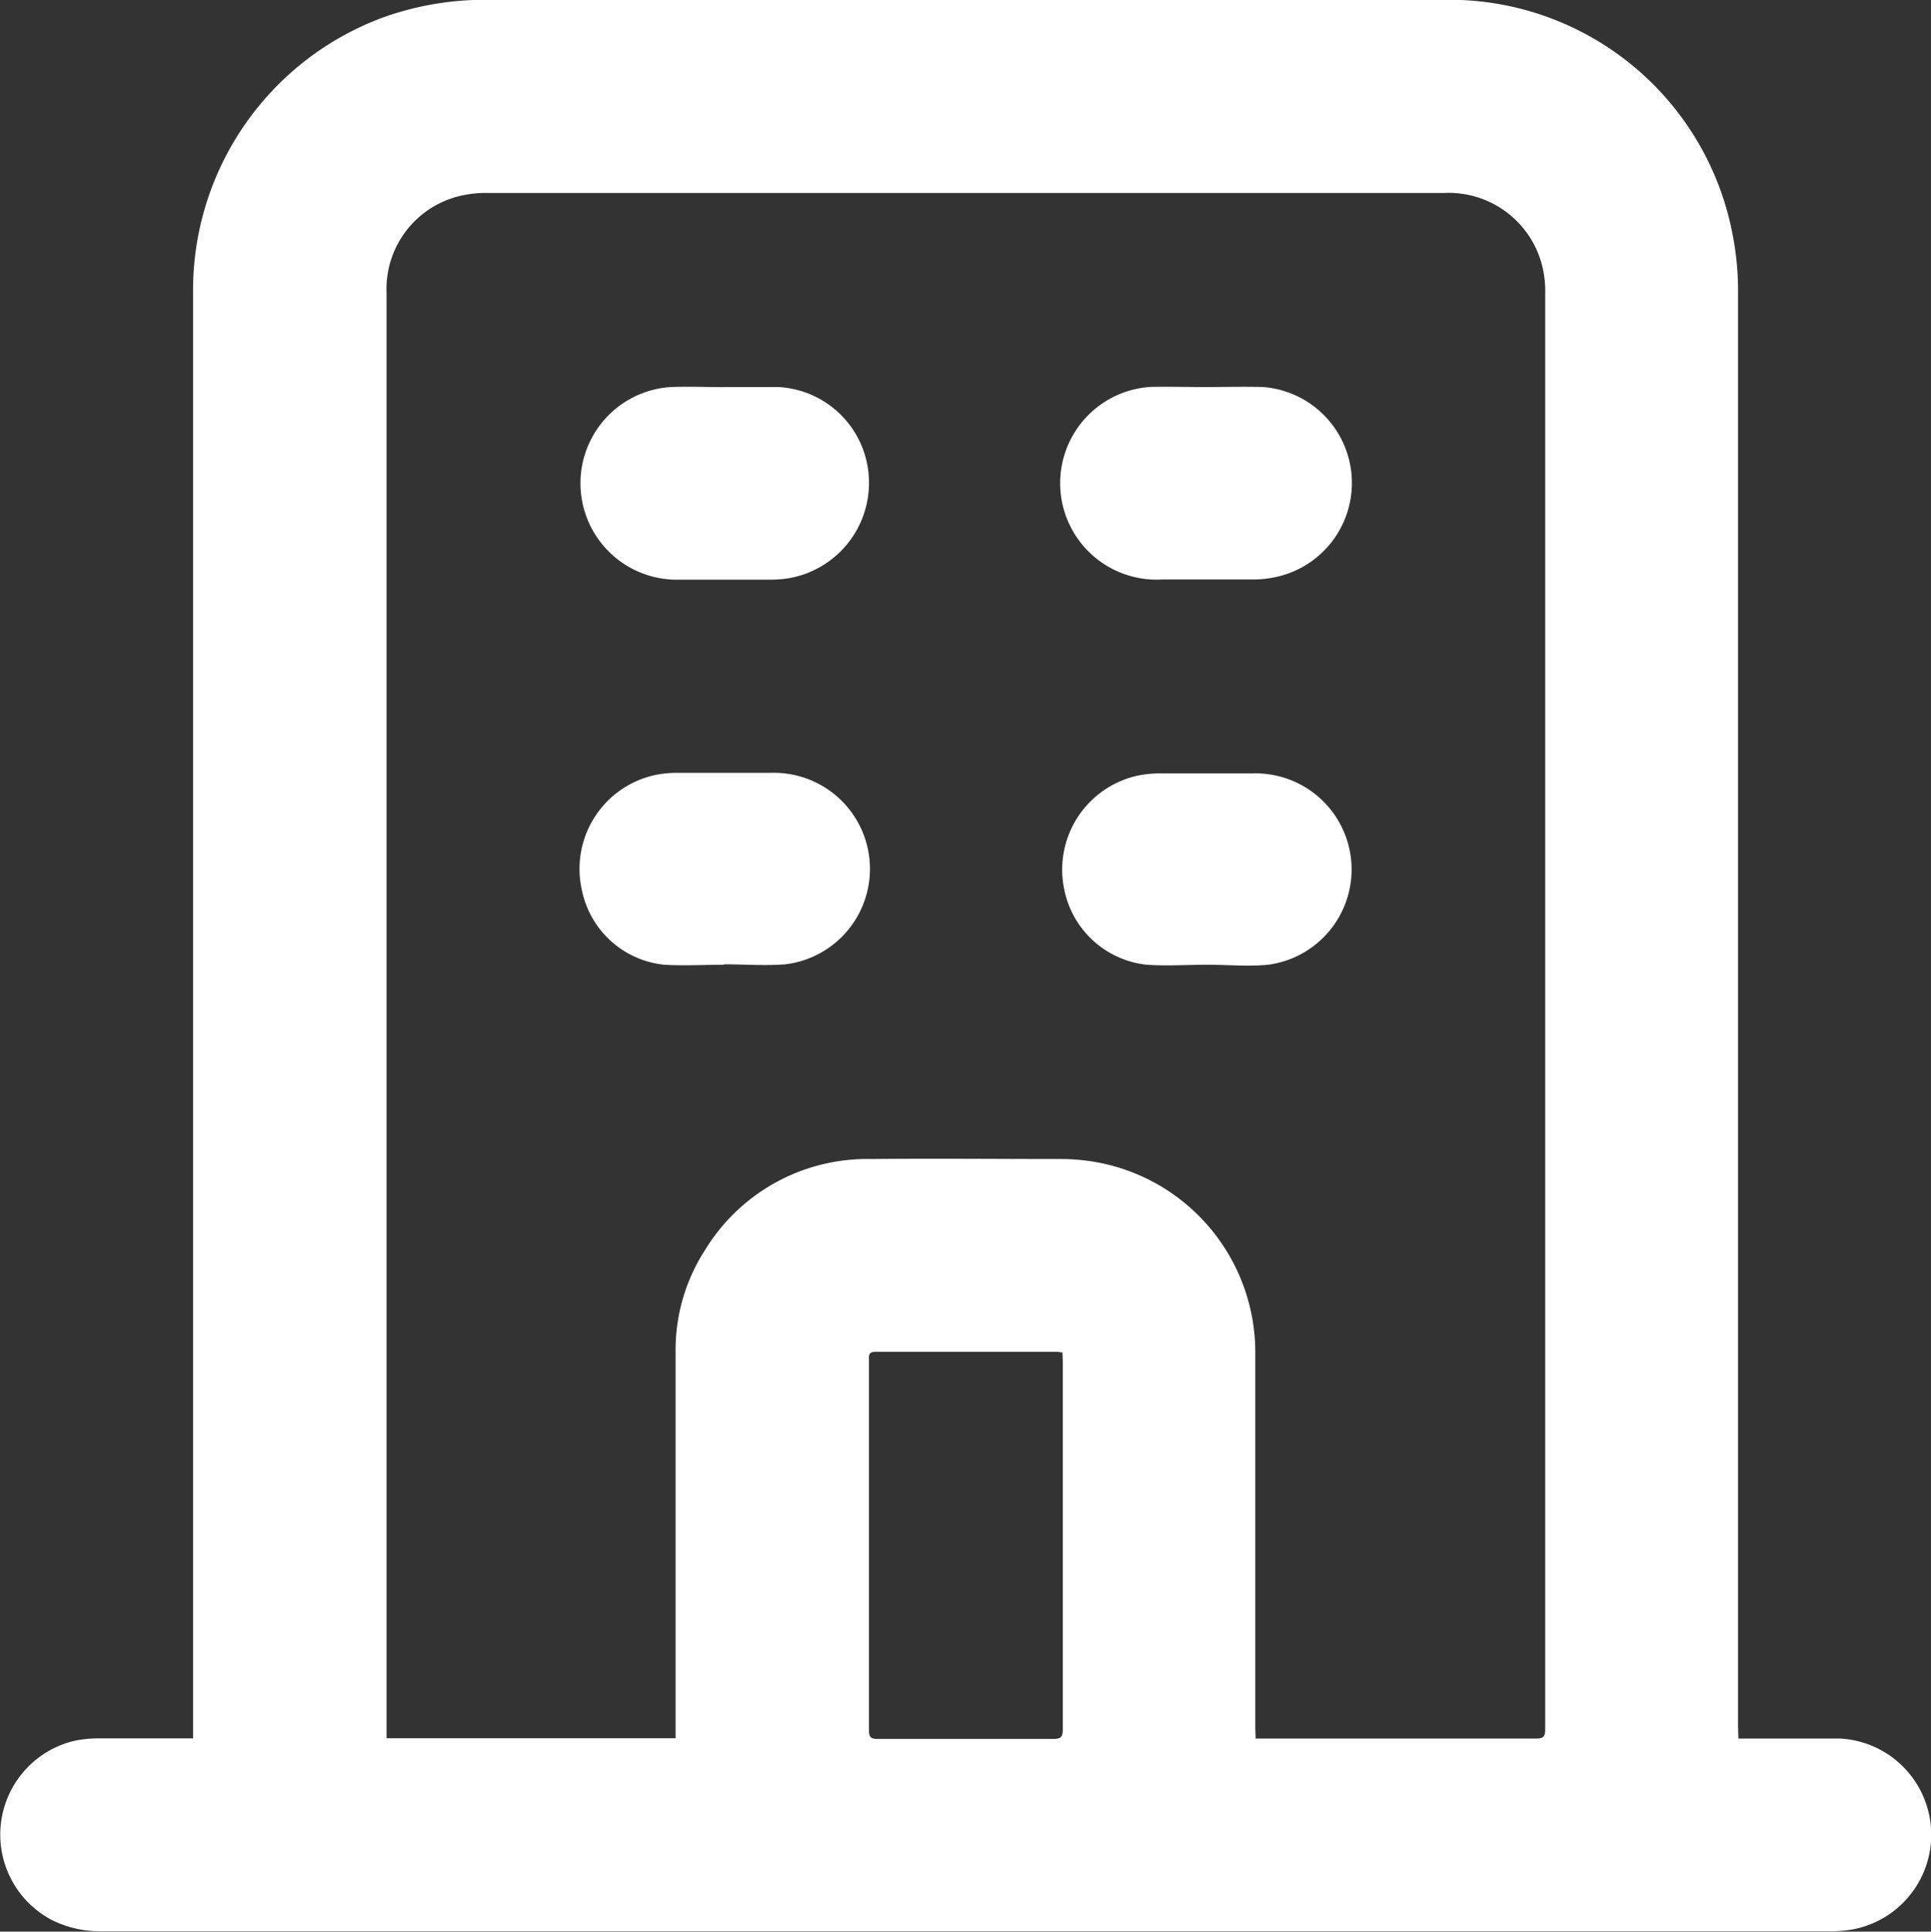 <svg xmlns="http://www.w3.org/2000/svg" width="17.844" height="17.848" viewBox="0 0 17.844 17.848">
  <rect x="0" y="0" width="17.844" height="17.848" fill="#333333" stroke="none"/>
  <g id="eYuTl8" transform="translate(-646.082 -266.671)">
    <g id="Group_3942" data-name="Group 3942" transform="translate(646.082 266.671)">
      <path id="Path_5282" data-name="Path 5282" d="M997.212,522.878c-.187,0-.375.013-.56,0a.871.871,0,0,1-.761-.689.889.889,0,0,1,.675-1.058,1.023,1.023,0,0,1,.223-.021c.281,0,.561,0,.842,0a.888.888,0,0,1,.142,1.768c-.185.018-.373,0-.56,0Z" transform="translate(-986.055 -513.964)" fill="#fff"/>
      <path id="Path_5283" data-name="Path 5283" d="M662.146,282.735h.094c.283,0,.566,0,.849,0a.89.89,0,0,1,.12,1.762,1.16,1.16,0,0,1-.237.018H647.018a.983.983,0,0,1-.465-.108.891.891,0,0,1,.219-1.652,1.156,1.156,0,0,1,.243-.022c.255,0,.51,0,.765,0h.086v-.109q0-6.637,0-13.274a2.687,2.687,0,0,1,1.759-2.519,2.791,2.791,0,0,1,.947-.162q4.434,0,8.868,0a2.665,2.665,0,0,1,2.644,2.126,2.709,2.709,0,0,1,.059.577q0,6.626,0,13.253Zm-4.461,0h.08q1.256,0,2.512,0c.069,0,.084-.02.084-.086q0-6.634,0-13.268a.96.96,0,0,0-.014-.188.891.891,0,0,0-.921-.739h-8.84a.977.977,0,0,0-.209.018.883.883,0,0,0-.723.9q0,6.641,0,13.282c0,.025,0,.05,0,.078h2.671v-.092q0-1.737,0-3.473a1.7,1.7,0,0,1,.274-.949,1.755,1.755,0,0,1,1.529-.838c.585-.006,1.169,0,1.754,0a1.878,1.878,0,0,1,.342.031,1.786,1.786,0,0,1,1.458,1.766q0,1.73,0,3.459Zm-1.785-3.568c-.022,0-.031-.005-.04-.005-.563,0-1.127,0-1.69,0-.064,0-.058.035-.058.076q0,1.711,0,3.422c0,.063.019.078.08.078q.813,0,1.627,0c.07,0,.084-.023.084-.088q0-1.7,0-3.4Z" transform="translate(-646.082 -266.671)" fill="#fff"/>
      <path id="Path_5284" data-name="Path 5284" d="M838.249,522.875c-.185,0-.37.011-.553,0a.867.867,0,0,1-.763-.7.887.887,0,0,1,.674-1.052.971.971,0,0,1,.215-.021c.285,0,.57,0,.856,0a.888.888,0,0,1,.138,1.769c-.188.015-.378,0-.567,0Z" transform="translate(-831.558 -513.961)" fill="#fff"/>
      <path id="Path_5285" data-name="Path 5285" d="M838.144,394.008c.164,0,.327,0,.491,0a.884.884,0,0,1,.841.866.894.894,0,0,1-.737.9,1.1,1.1,0,0,1-.182.014c-.278,0-.556,0-.835,0a.891.891,0,0,1-.091-1.779c.17-.008.341,0,.512,0Z" transform="translate(-831.446 -390.432)" fill="#fff"/>
      <path id="Path_5286" data-name="Path 5286" d="M997.068,394.047c.173,0,.346-.005.519,0a.889.889,0,0,1,.1,1.759.985.985,0,0,1-.209.019q-.41,0-.821,0a.891.891,0,0,1-.11-1.779C996.721,394.042,996.895,394.048,997.068,394.047Z" transform="translate(-985.914 -390.471)" fill="#fff"/>
    </g>
  </g>
</svg>
